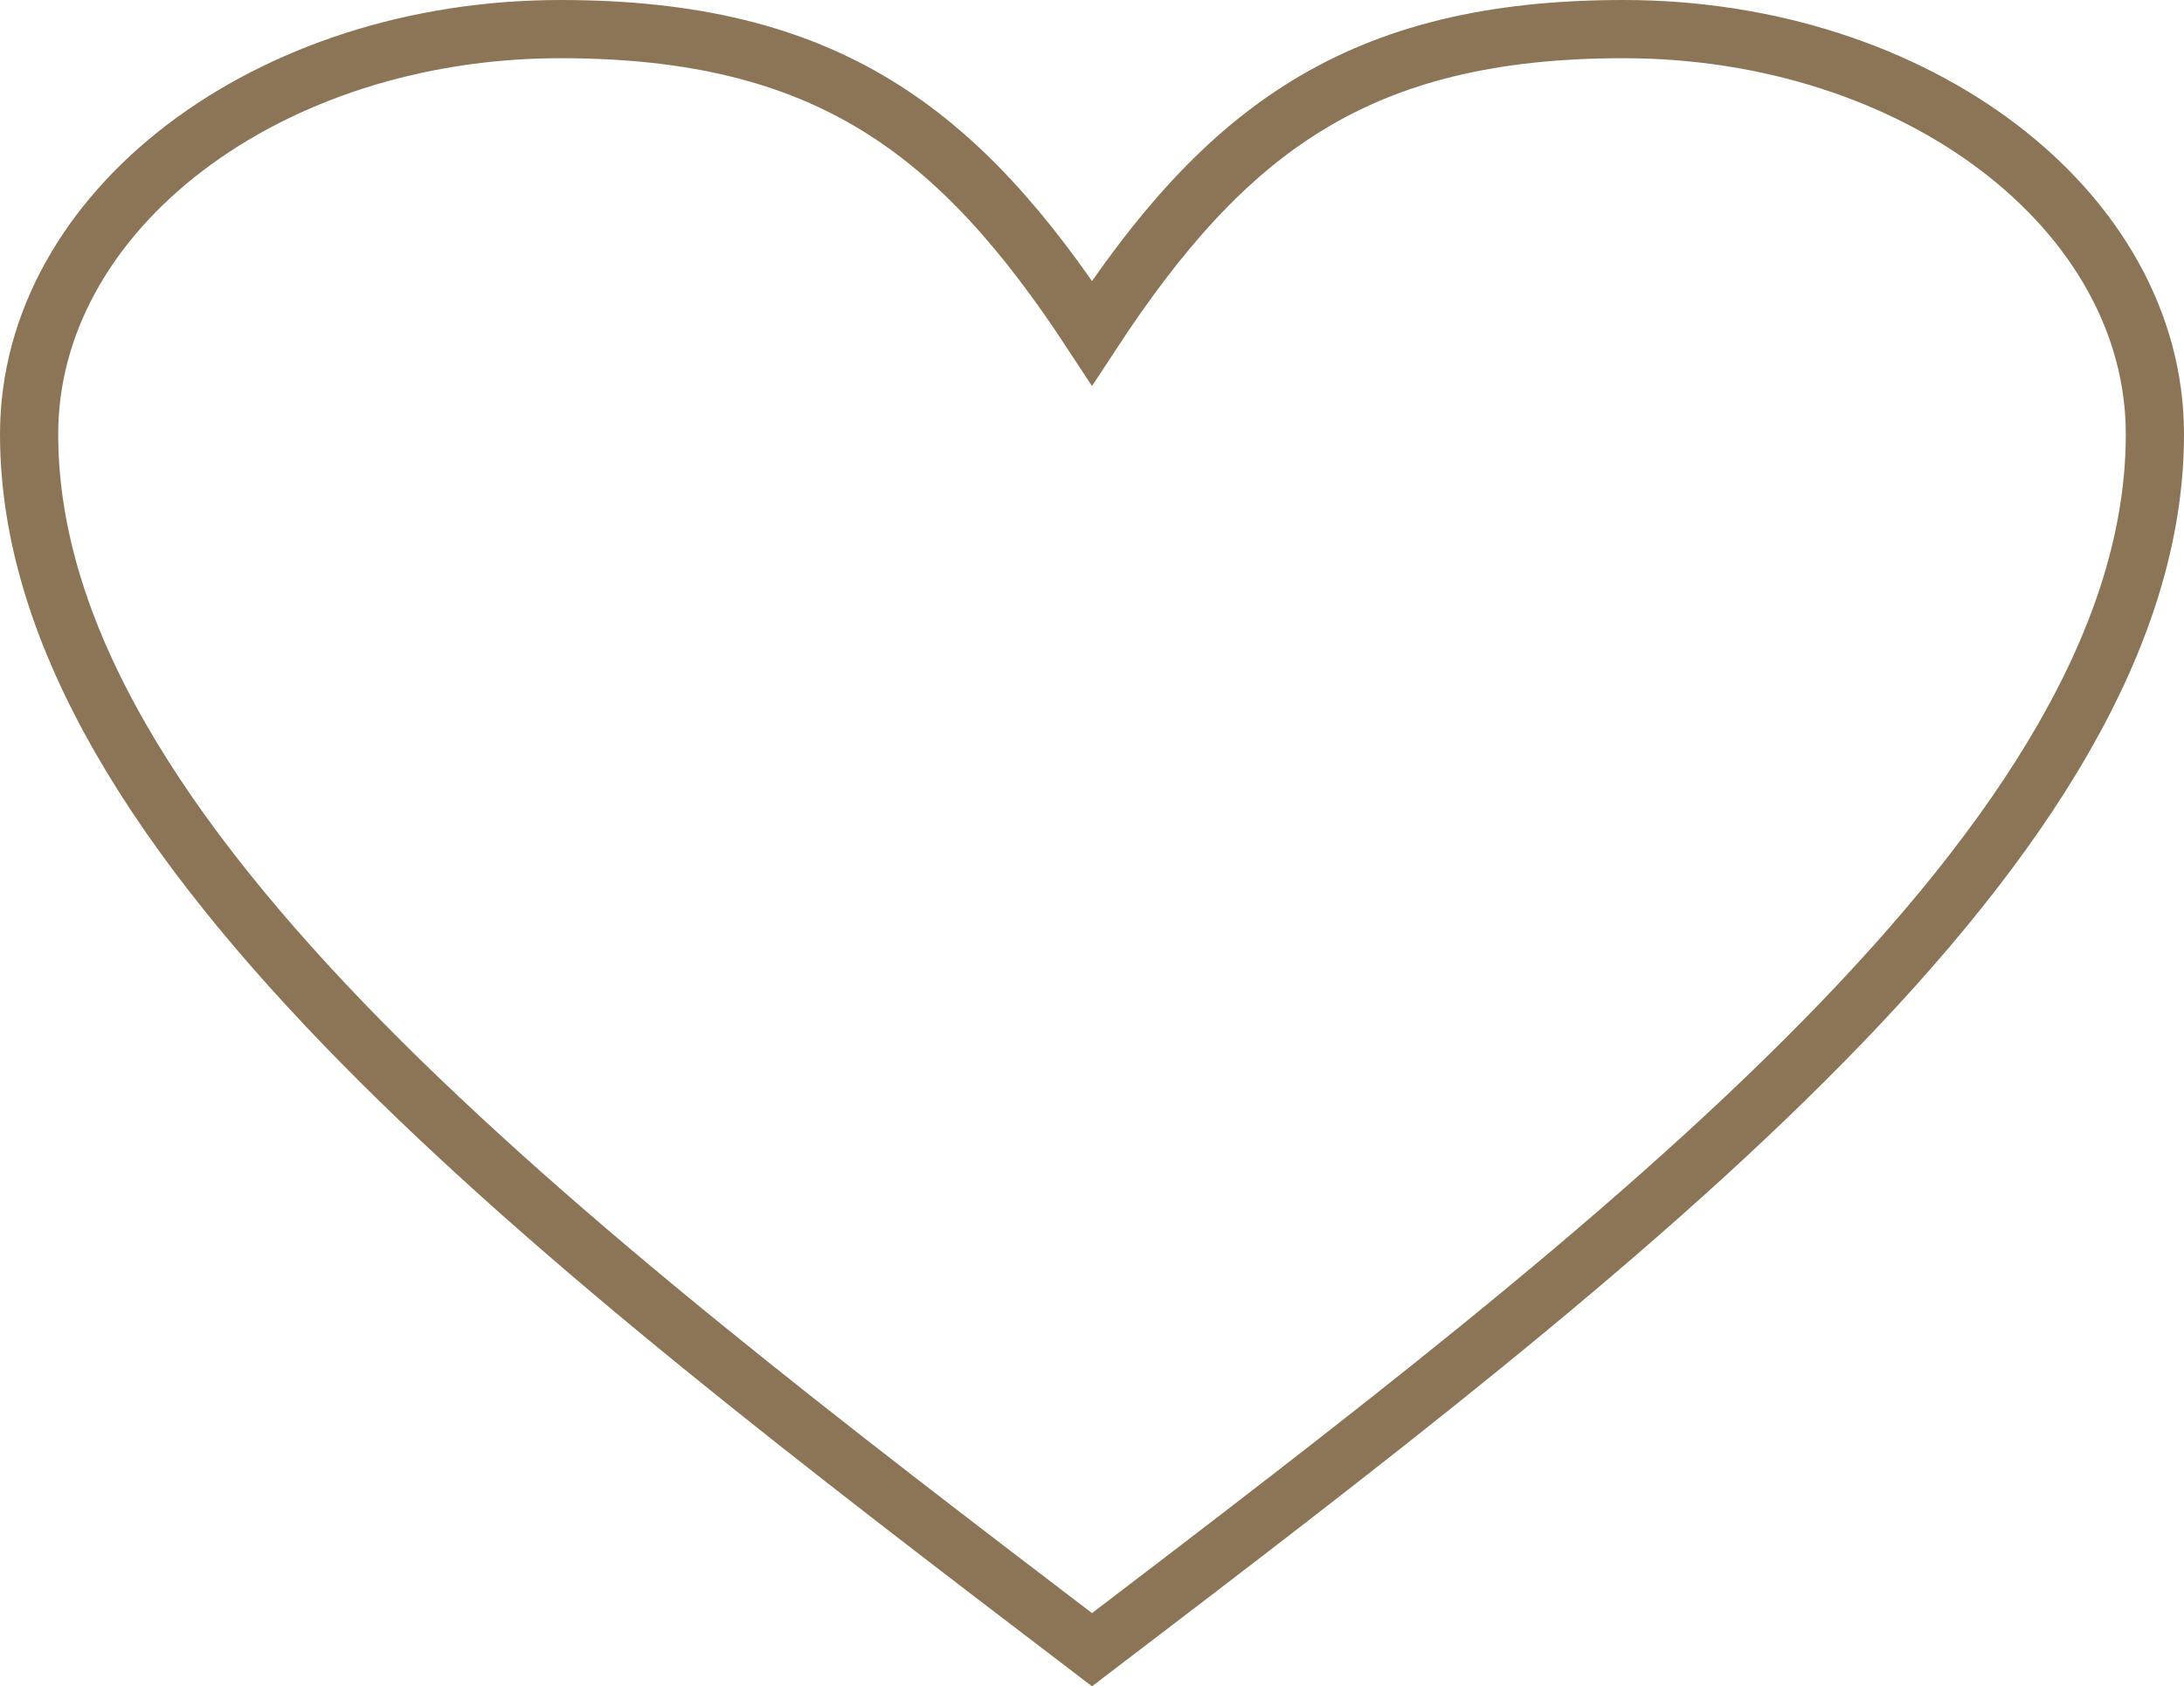 <?xml version="1.0" encoding="UTF-8"?> <svg xmlns="http://www.w3.org/2000/svg" xmlns:xlink="http://www.w3.org/1999/xlink" xmlns:xodm="http://www.corel.com/coreldraw/odm/2003" xml:space="preserve" width="211.801mm" height="163.54mm" version="1.1" style="shape-rendering:geometricPrecision; text-rendering:geometricPrecision; image-rendering:optimizeQuality; fill-rule:evenodd; clip-rule:evenodd" viewBox="0 0 5315.91 4104.62"> <defs> <style type="text/css"> .str0 {stroke:#8C7556;stroke-width:141.67;stroke-miterlimit:22.926} .fil0 {fill:none;fill-rule:nonzero} </style> </defs> <g id="Слой_x0020_1">  <path class="fil0 str0" d="M2657.96 810.47c323.39,-493.09 646.78,-739.63 1293.56,-739.63 714.04,0 1293.56,441.81 1293.56,986.18 0,986.18 -1293.56,1972.36 -2587.12,2958.54 -1293.56,-986.18 -2587.12,-1972.36 -2587.12,-2958.54 0,-544.37 579.51,-986.18 1293.56,-986.18 646.78,0 970.18,246.54 1293.56,739.63z"></path> </g> </svg> 